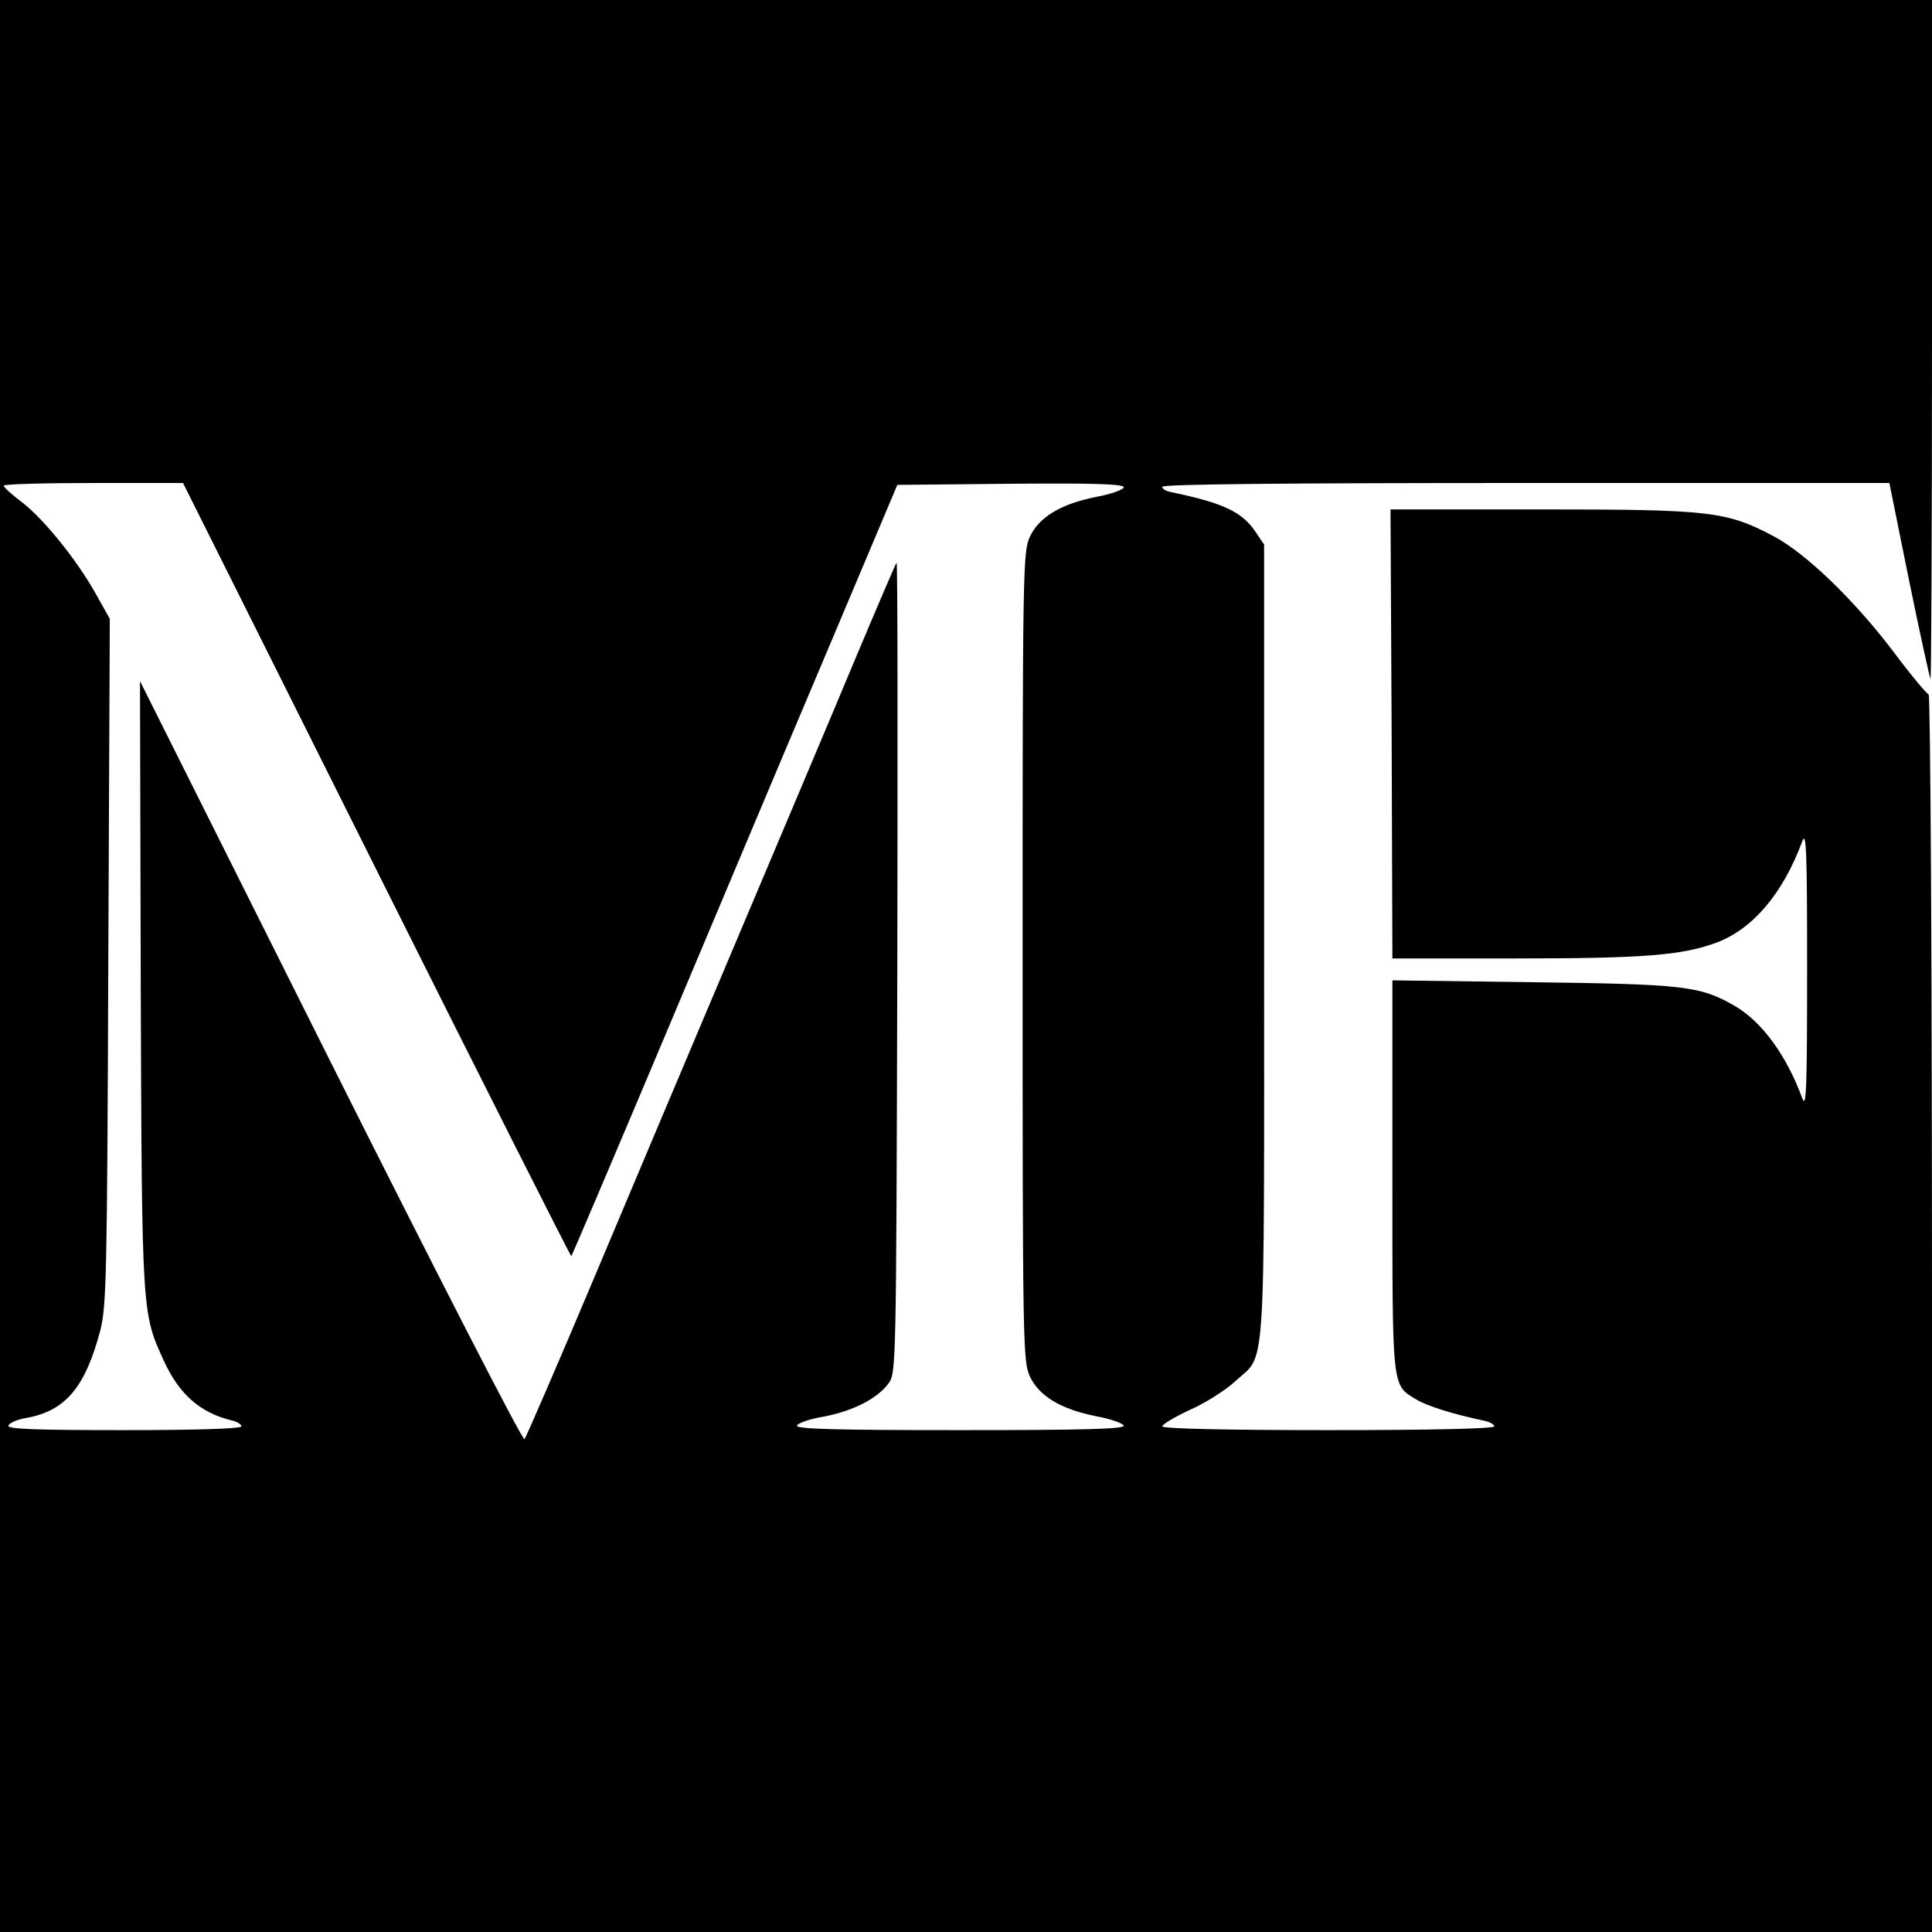<?xml version="1.0" standalone="no"?>
<!DOCTYPE svg PUBLIC "-//W3C//DTD SVG 20010904//EN"
 "http://www.w3.org/TR/2001/REC-SVG-20010904/DTD/svg10.dtd">
<svg version="1.0" xmlns="http://www.w3.org/2000/svg"
 width="512pt" height="512pt" viewBox="0 0 512 512"
 preserveAspectRatio="xMidYMid meet">
<g transform="translate(0,512) scale(0.1,-0.1)"
fill="#000000" stroke="none">
<path d="M0 2560 l0 -2560 2560 0 2560 0 0 1640 c0 902 -4 1640 -9 1640 -4 0
-47 51 -94 114 -104 137 -231 259 -315 304 -126 67 -168 72 -616 72 l-401 0 3
-595 2 -595 324 0 c341 0 443 8 535 42 96 36 176 130 227 268 11 30 13 -22 13
-340 0 -319 -2 -370 -13 -340 -42 114 -107 203 -180 245 -91 52 -133 57 -533
62 l-373 5 0 -516 c0 -570 -2 -555 62 -594 29 -18 100 -40 181 -57 15 -3 27
-10 27 -15 0 -6 -159 -10 -440 -10 -278 0 -440 4 -440 10 0 5 33 25 74 44 41
18 94 52 119 75 83 77 77 -20 77 1164 l0 1054 -23 34 c-36 53 -85 76 -224 105
-13 2 -23 9 -23 14 0 7 340 10 963 10 l964 0 52 -257 c29 -142 55 -260 57
-262 2 -2 4 401 4 897 l0 902 -2560 0 -2560 0 0 -2560z m998 254 c282 -564
515 -1025 516 -1023 2 2 111 258 242 569 131 311 324 770 430 1020 l192 455
302 3 c230 2 301 -1 298 -10 -2 -6 -35 -18 -74 -25 -94 -19 -151 -54 -175
-106 -18 -40 -19 -85 -19 -1112 0 -1027 1 -1072 19 -1112 24 -52 81 -87 175
-106 39 -7 72 -19 74 -25 3 -9 -102 -12 -433 -12 -336 0 -436 3 -433 12 3 7
35 18 72 24 77 15 140 47 170 87 21 28 21 31 24 1105 1 591 1 1074 -2 1071 -2
-2 -51 -116 -109 -254 -57 -137 -198 -470 -312 -740 -114 -269 -286 -677 -382
-905 -96 -228 -179 -419 -183 -424 -5 -5 -234 442 -514 1000 l-505 1009 2
-805 c3 -878 3 -869 62 -998 40 -87 96 -136 178 -156 15 -3 27 -11 27 -16 0
-6 -114 -10 -311 -10 -242 0 -310 3 -307 12 3 7 23 16 46 20 105 18 158 81
198 233 16 64 18 143 21 977 l4 908 -37 66 c-50 90 -140 201 -197 244 -25 19
-47 38 -47 43 0 4 107 7 238 7 l237 0 513 -1026z"/>
</g>
</svg>
